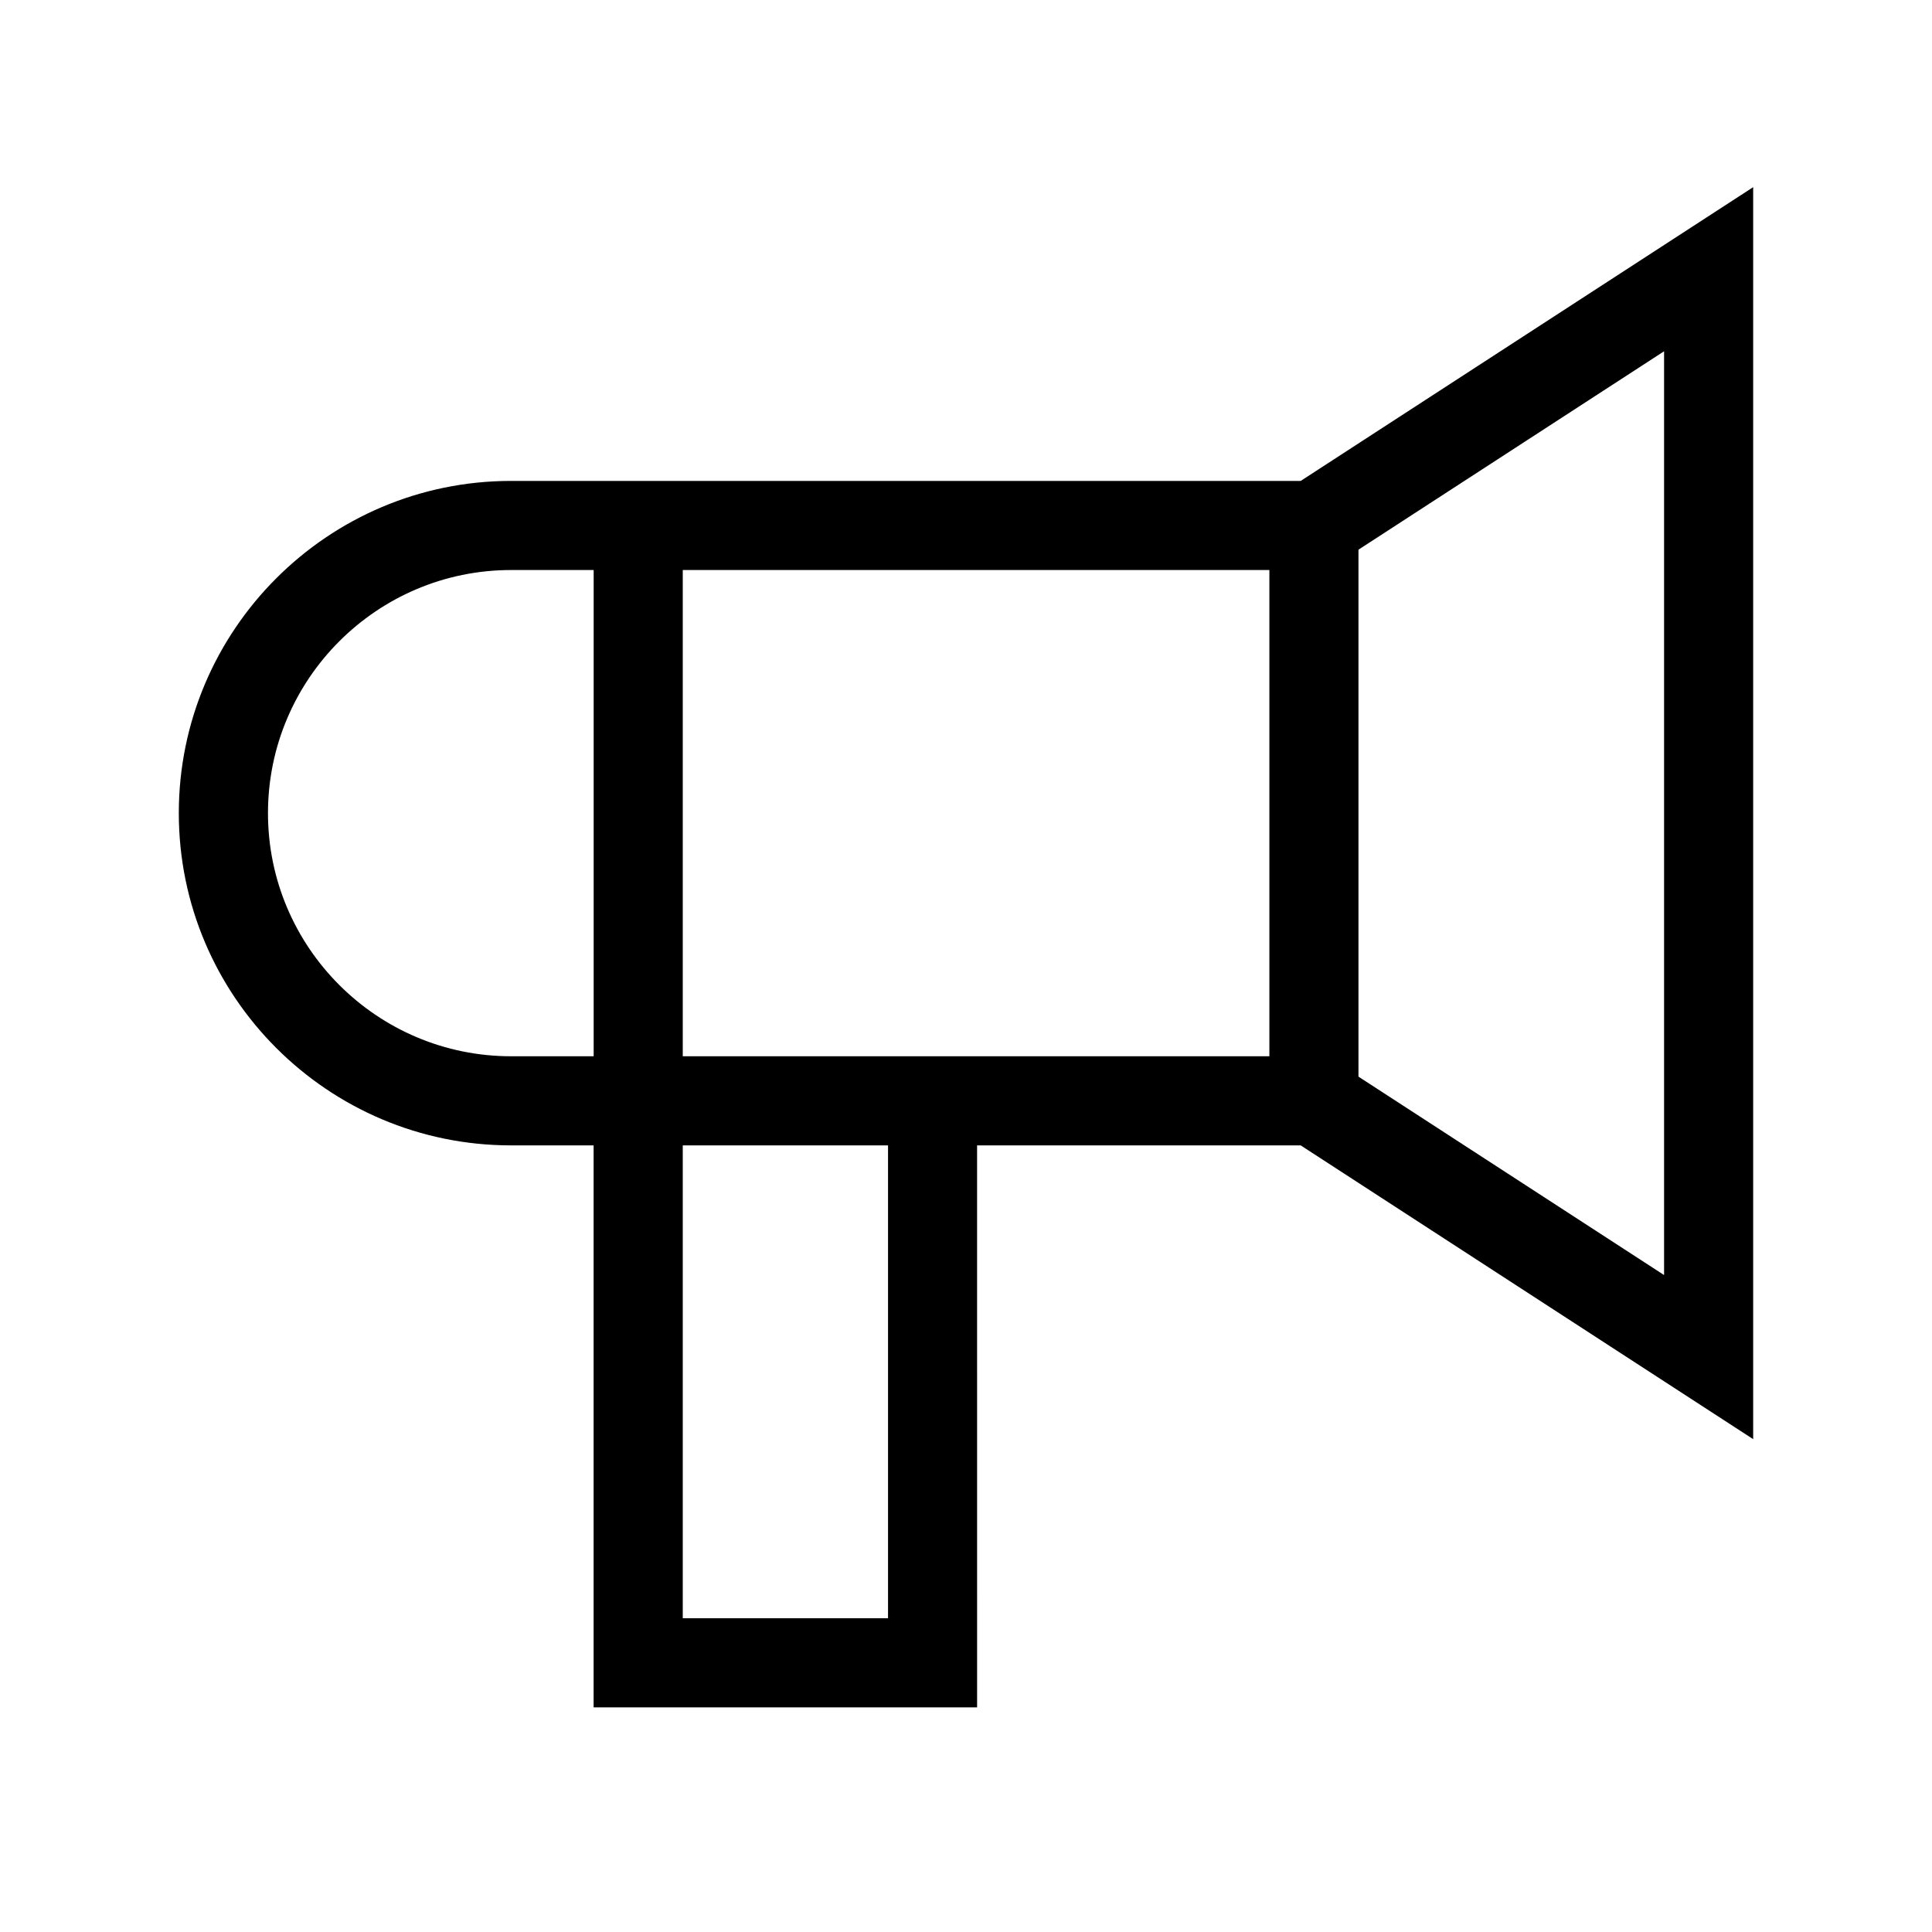 <?xml version="1.0" encoding="UTF-8"?>
<!-- The Best Svg Icon site in the world: iconSvg.co, Visit us! https://iconsvg.co -->
<svg fill="#000000" width="800px" height="800px" version="1.1" viewBox="144 144 512 512" xmlns="http://www.w3.org/2000/svg">
 <path d="m608.61 525.39v-331.79l-119.91 77.848h-209.27c-48.547 0-88.043 39.496-88.043 88.043s39.5 88.047 88.047 88.047h21.879v148.93h101.63l-0.004-148.93h85.758zm-23.613-43.488-80.988-52.582v-139.65l80.988-52.578zm-369.98-122.41c0-35.527 28.906-64.43 64.43-64.43h21.879v128.86h-21.879c-35.527 0-64.43-28.902-64.43-64.43zm164.32 213.36h-54.398v-125.31h54.398zm-54.398-148.93v-128.86h155.46v128.86z"/>
</svg>